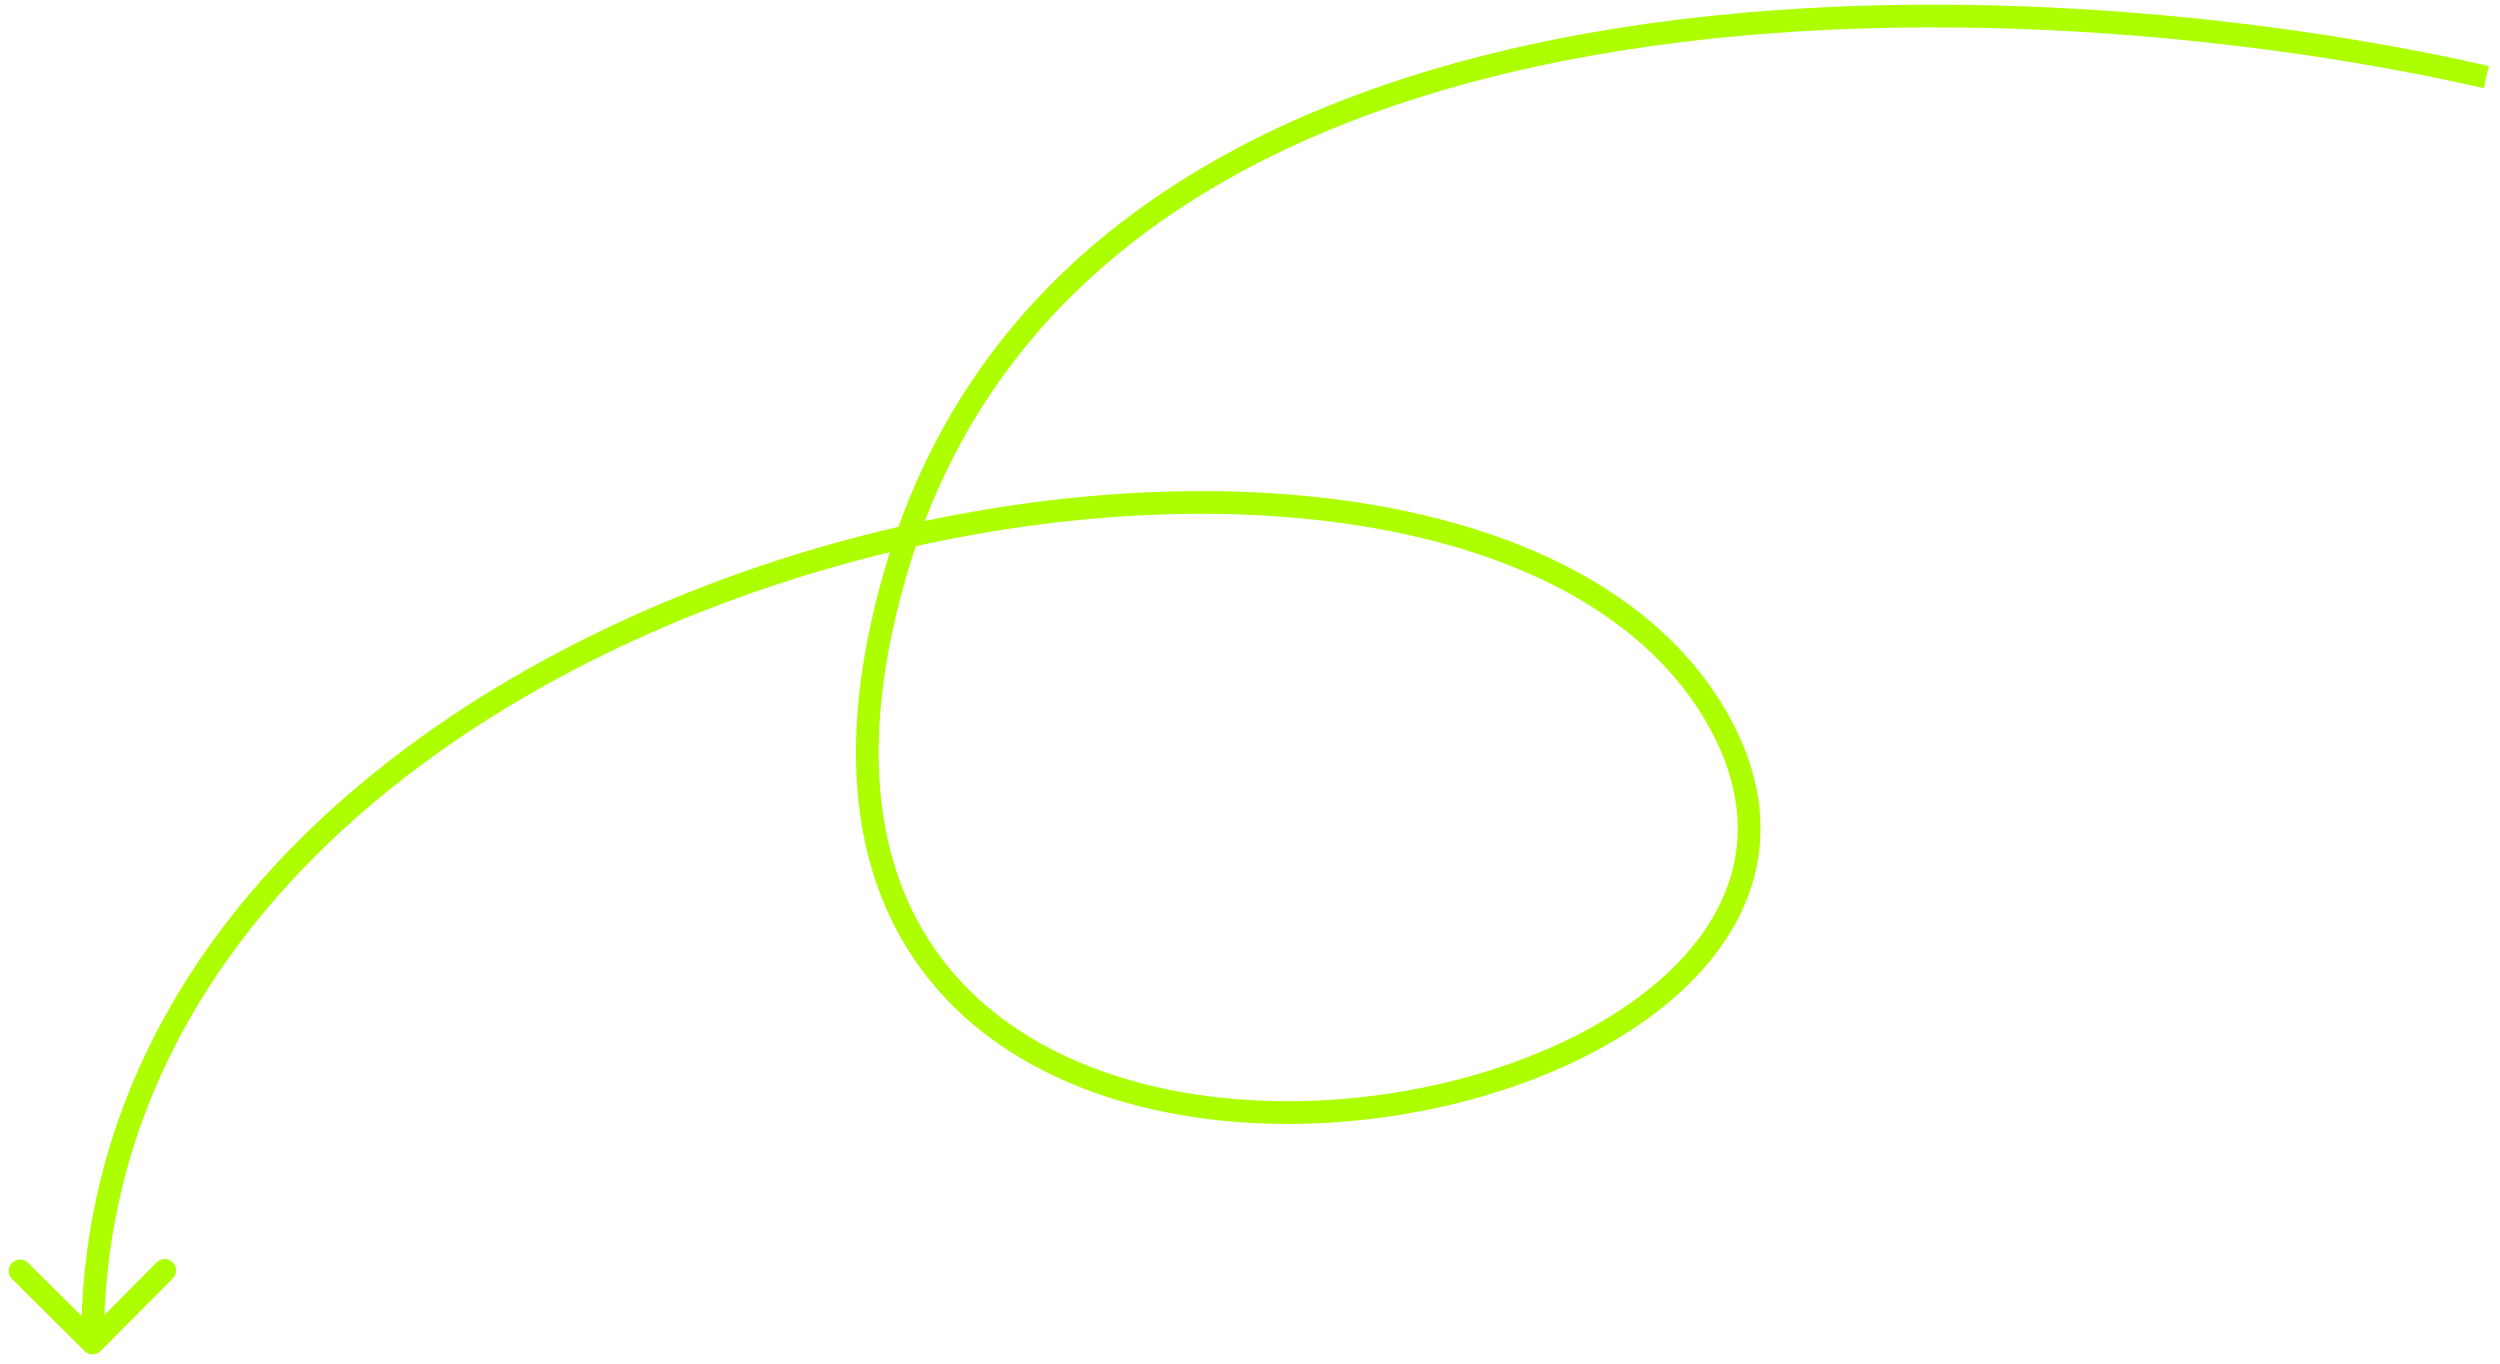 <?xml version="1.0" encoding="UTF-8"?> <svg xmlns="http://www.w3.org/2000/svg" width="220" height="120" viewBox="0 0 220 120" fill="none"> <path d="M78.766 50.538L77.805 50.261L78.766 50.538ZM8.86 118.888C8.471 119.28 7.838 119.283 7.446 118.893L1.06 112.551C0.668 112.162 0.666 111.529 1.055 111.137C1.444 110.745 2.077 110.743 2.469 111.132L8.146 116.77L13.783 111.093C14.172 110.701 14.805 110.699 15.197 111.088C15.589 111.478 15.591 112.111 15.202 112.503L8.86 118.888ZM218.567 7.761C198.734 3.212 167.973 -0.062 140.169 4.872C112.355 9.807 87.778 22.887 79.727 50.815L77.805 50.261C86.166 21.259 111.683 7.895 139.819 2.902C167.965 -2.092 199.01 1.224 219.014 5.812L218.567 7.761ZM79.727 50.815C74.668 68.364 78.079 80.027 85.37 87.205C92.725 94.446 104.252 97.352 115.848 96.852C127.441 96.352 138.861 92.455 145.897 86.388C149.405 83.363 151.777 79.84 152.601 75.972C153.422 72.121 152.735 67.807 149.905 63.126L151.617 62.091C154.667 67.137 155.5 71.965 154.557 76.388C153.618 80.794 150.945 84.675 147.203 87.902C139.739 94.339 127.844 98.336 115.934 98.85C104.027 99.364 91.862 96.404 83.967 88.63C76.007 80.794 72.607 68.293 77.805 50.261L79.727 50.815ZM149.905 63.126C144.248 53.766 132.734 48.107 118.382 46.071C104.058 44.039 87.094 45.65 70.839 50.639C38.255 60.642 9.033 84.017 9.15 118.18L7.15 118.187C7.028 82.695 37.352 58.827 70.252 48.727C86.741 43.666 104.004 42.012 118.663 44.091C133.292 46.166 145.514 51.995 151.617 62.091L149.905 63.126Z" fill="#ADFF00"></path> </svg> 